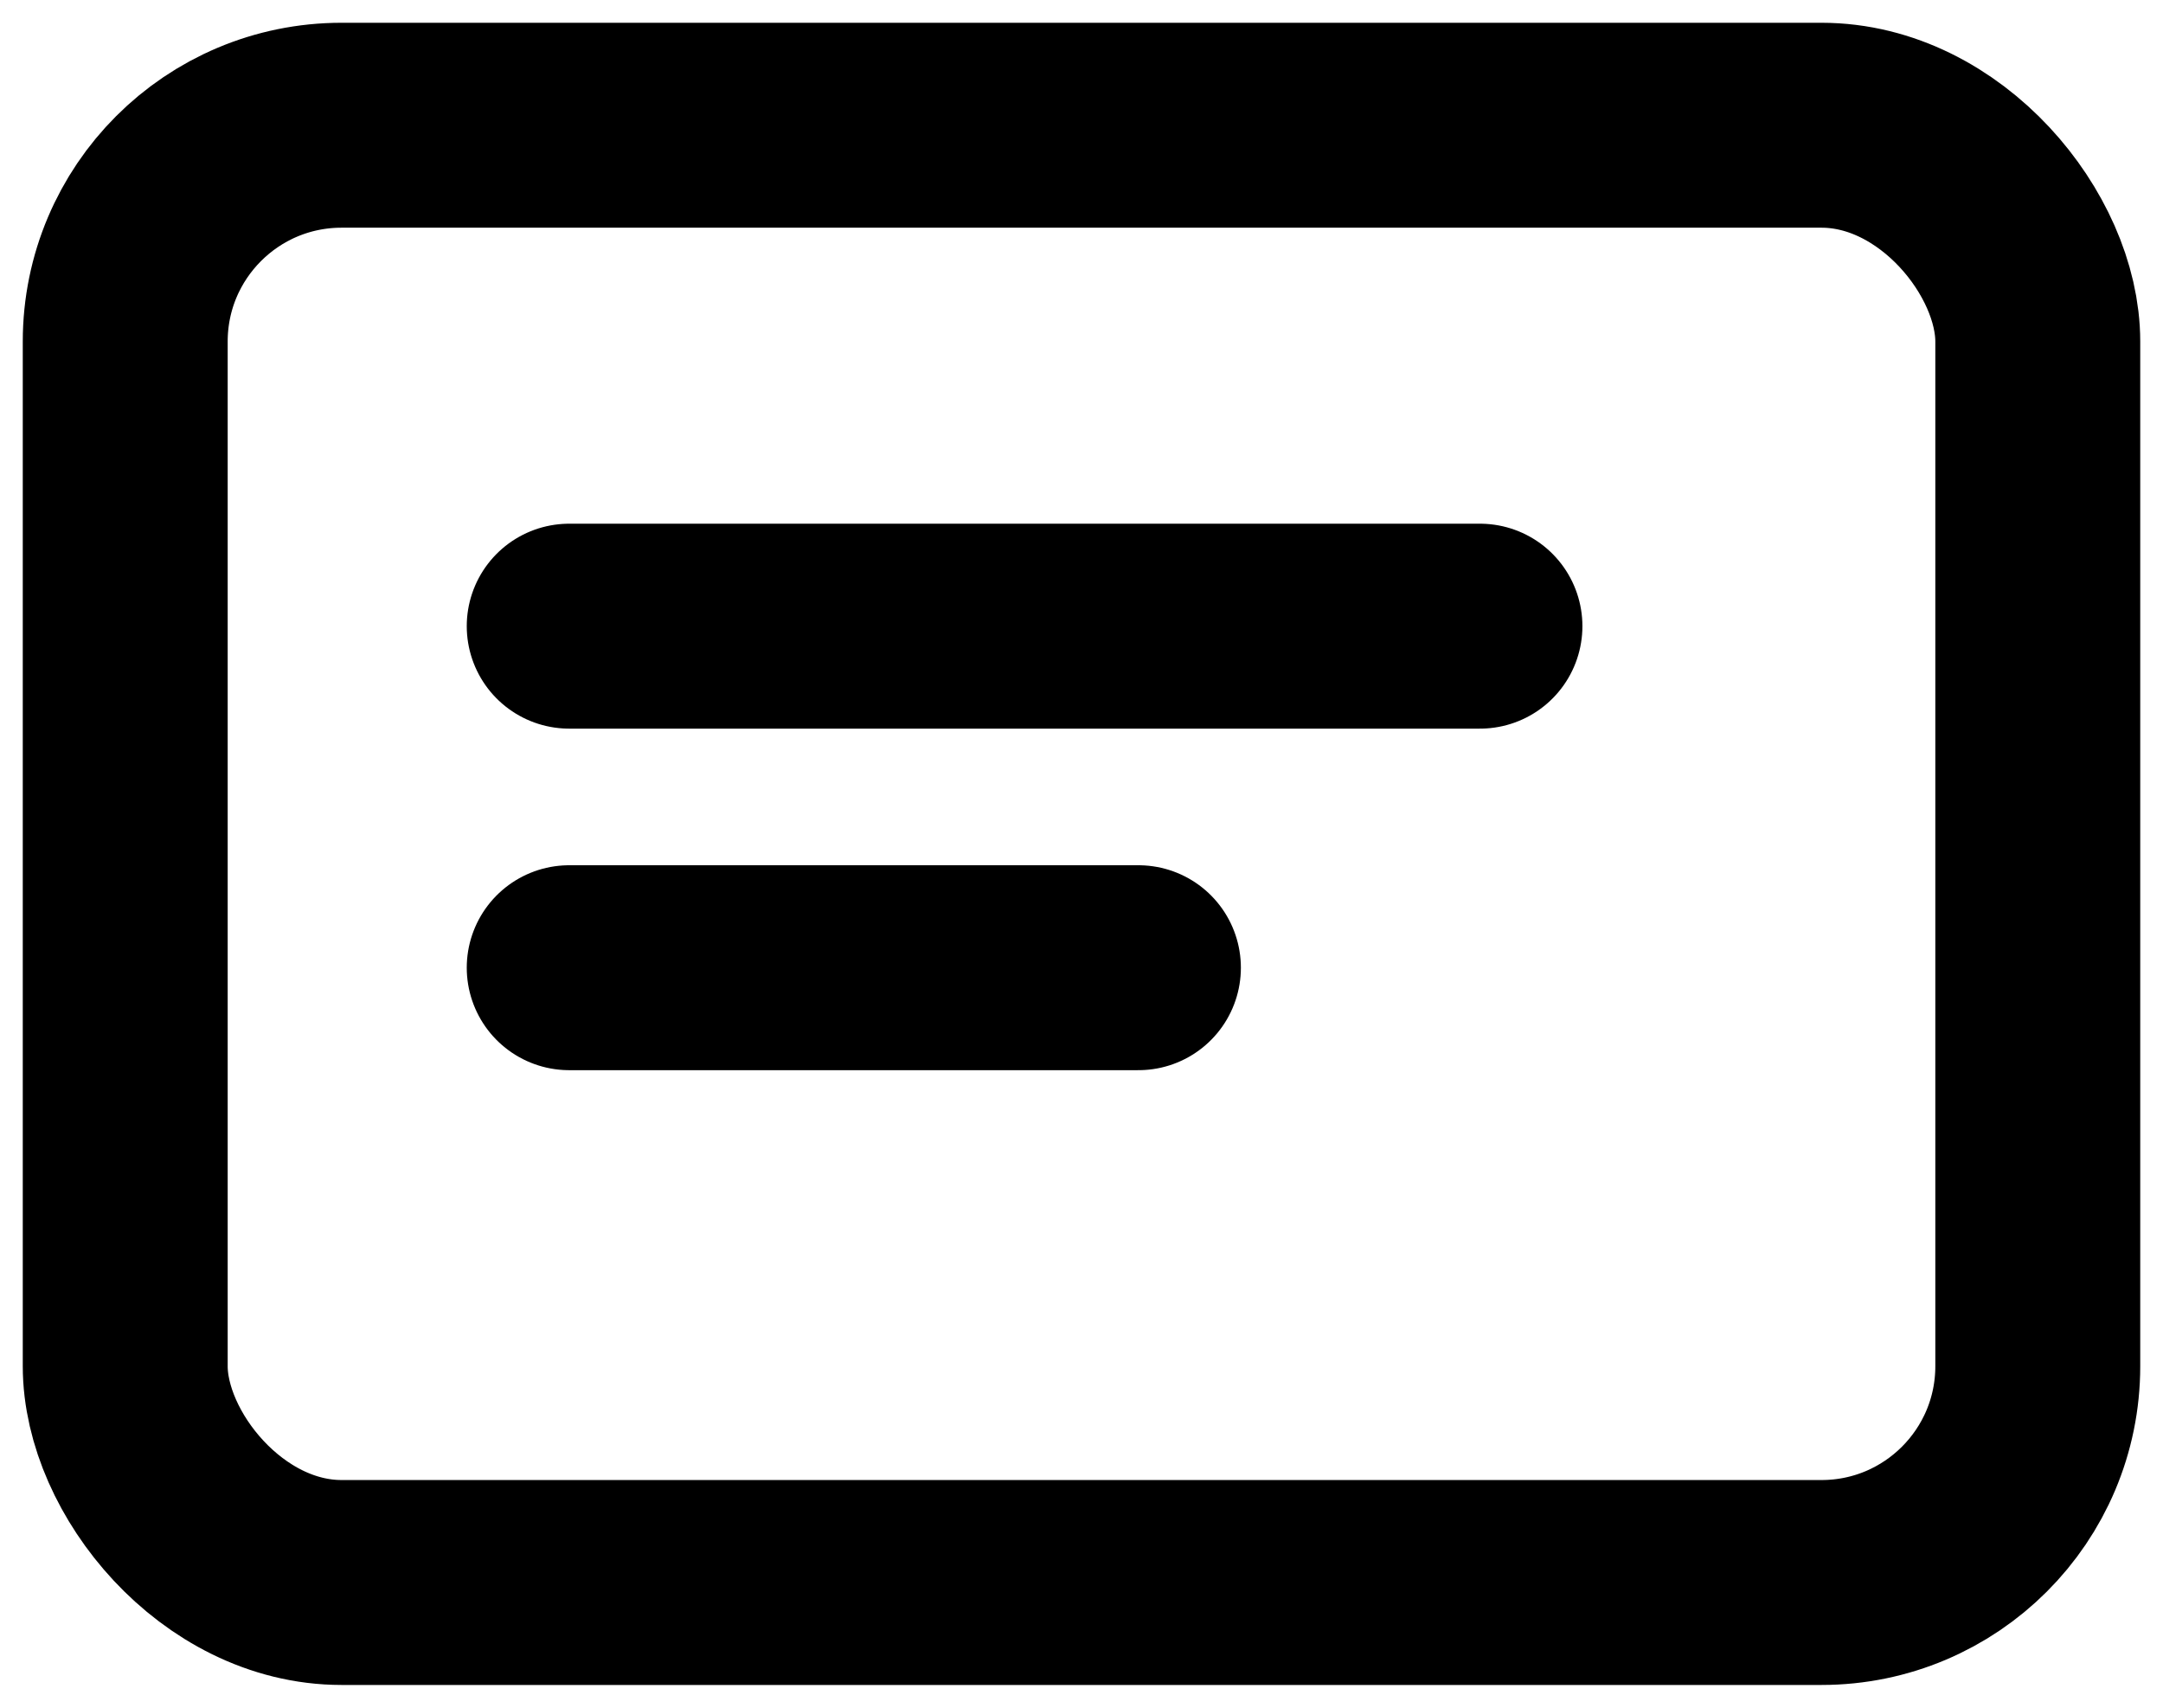 <svg width="19" height="15" viewBox="0 0 19 15" fill="none" xmlns="http://www.w3.org/2000/svg">
<rect x="1.1" y="1.1" width="16.8" height="12.8" rx="1.9" stroke="black" stroke-width="1.8"/>
<path d="M5 5.5H13M5 8.5H10" stroke="black" stroke-width="1.8" stroke-linecap="round"/>
</svg>
